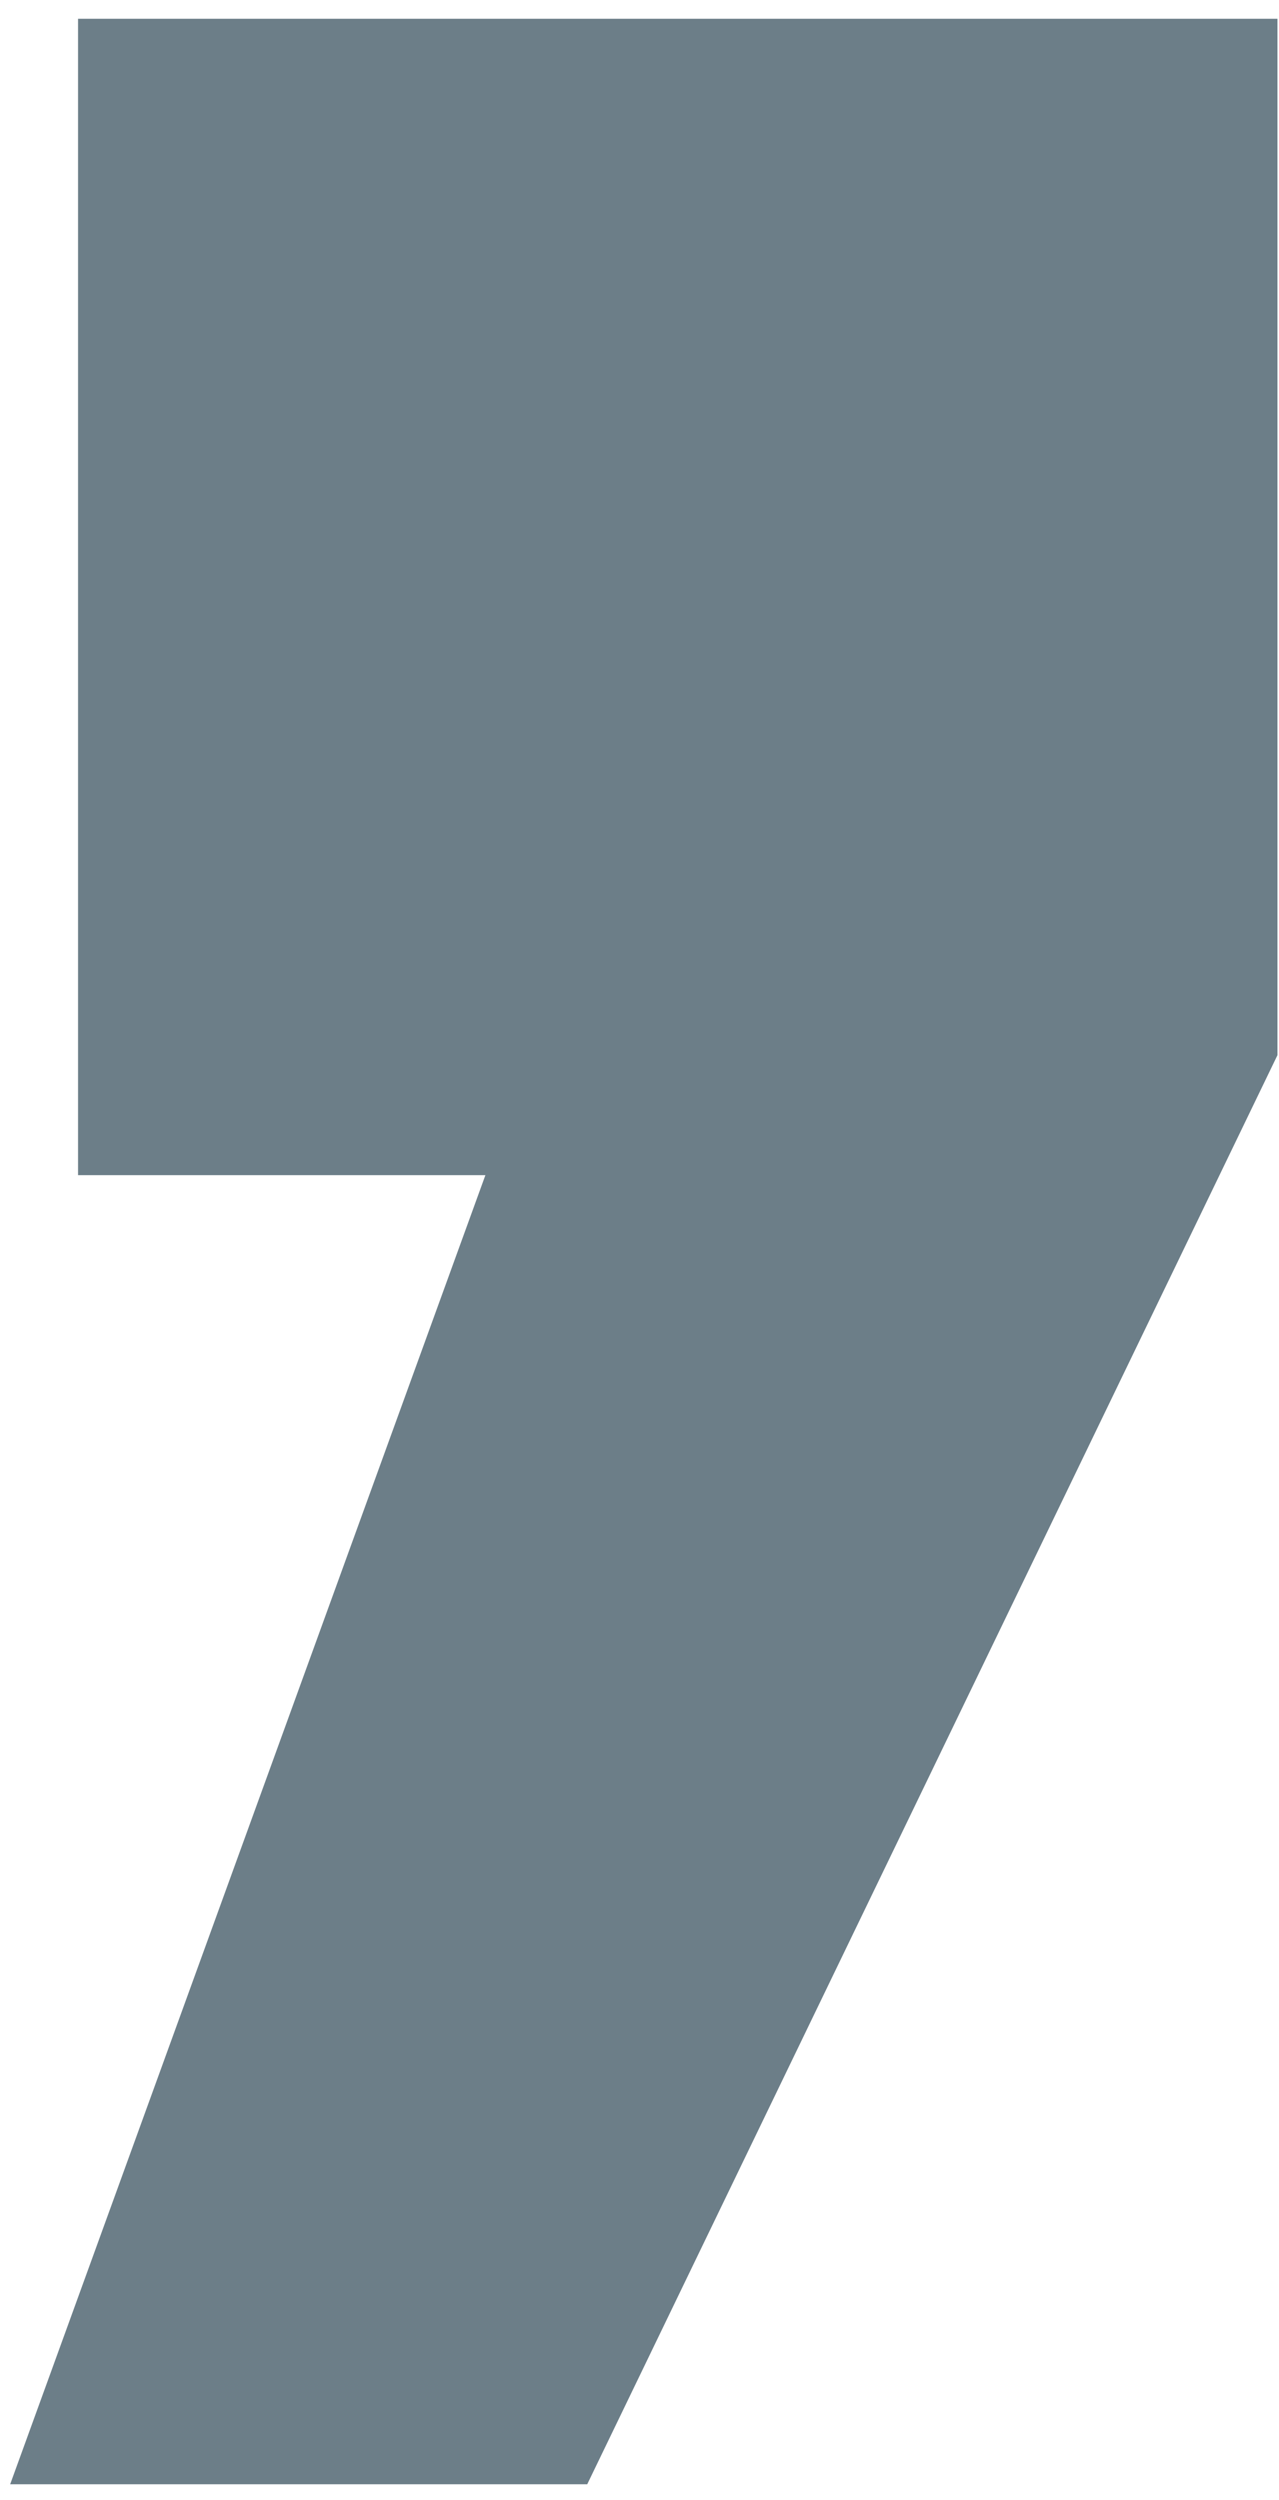 <svg xmlns="http://www.w3.org/2000/svg" width="43" height="84" viewBox="0 0 43 84" fill="none"><path d="M42.948 35.456L19.743 83.476H0.342L16.319 39.488H2.624L2.624 0.631L42.948 0.631L42.948 35.456Z" fill="#6C7E88"></path></svg>